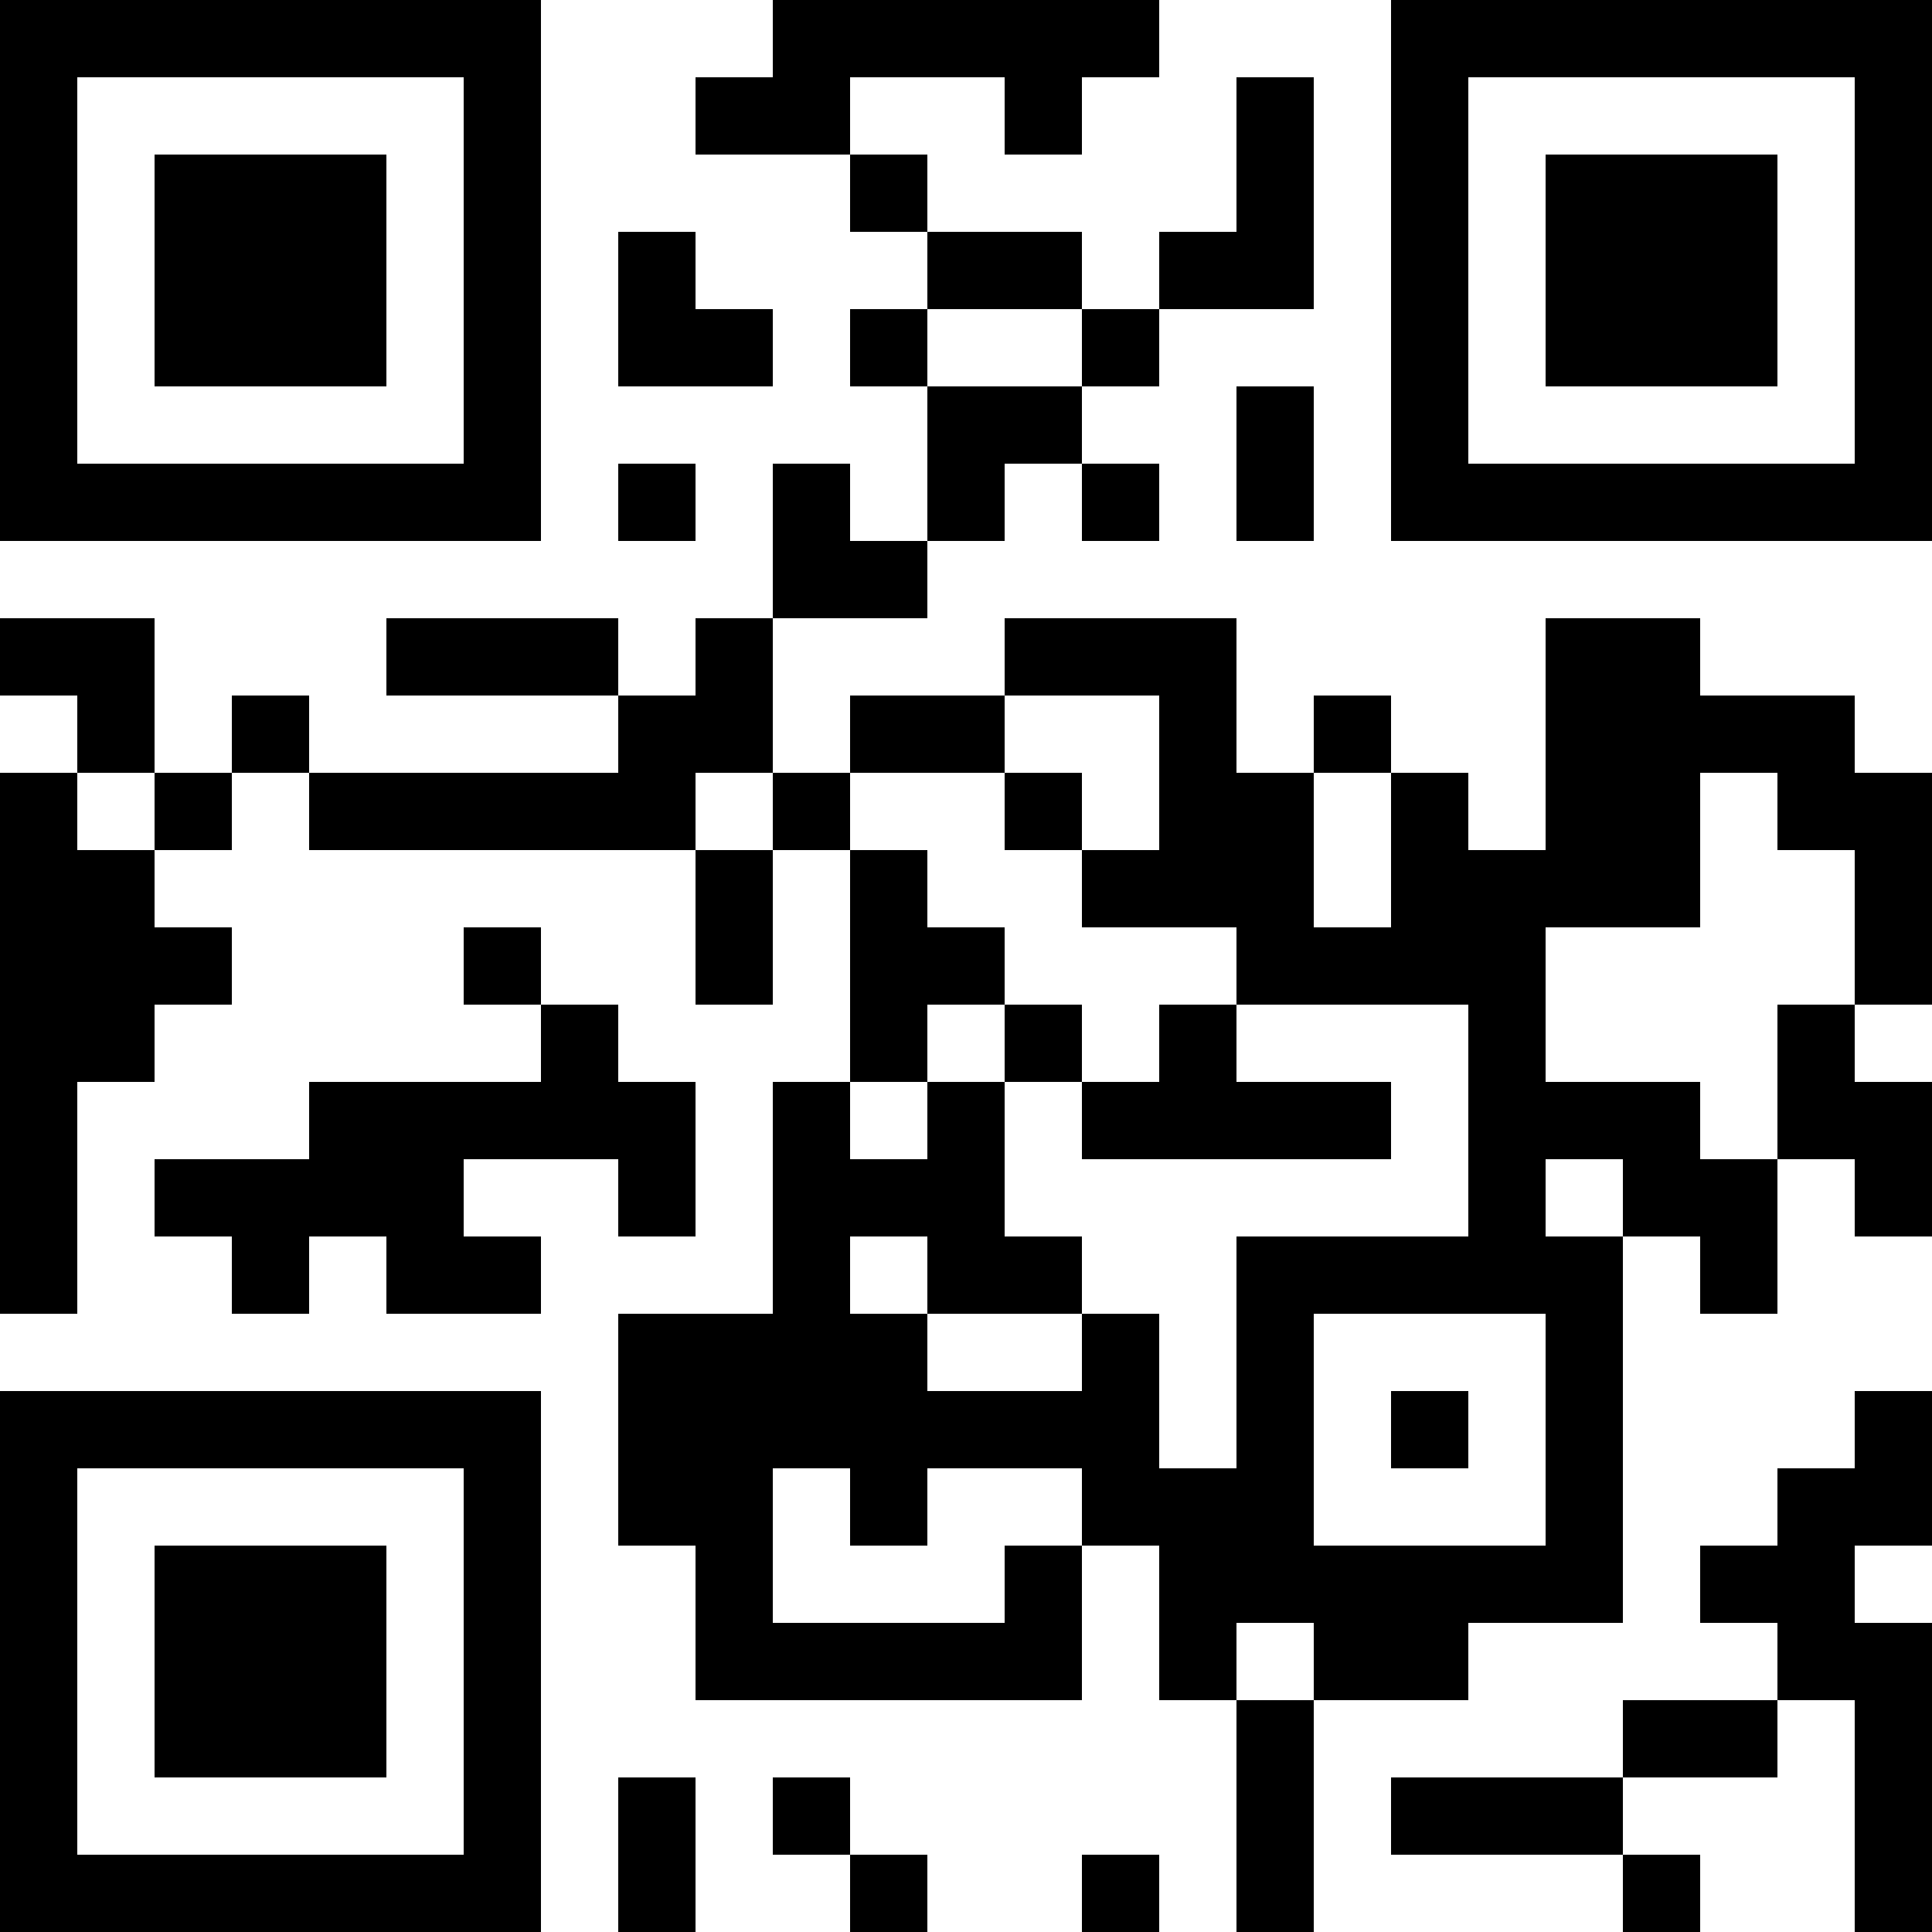 <?xml version="1.0" encoding="UTF-8"?>
<svg xmlns="http://www.w3.org/2000/svg" version="1.1" width="1000" height="1000" viewBox="0 0 1000 1000"><rect x="0" y="0" width="1000" height="1000" fill="#ffffff"/><g transform="scale(40)"><g transform="translate(0,0)"><path fill-rule="evenodd" d="M10 0L10 1L9 1L9 2L11 2L11 3L12 3L12 4L11 4L11 5L12 5L12 7L11 7L11 6L10 6L10 8L9 8L9 9L8 9L8 8L5 8L5 9L8 9L8 10L4 10L4 9L3 9L3 10L2 10L2 8L0 8L0 9L1 9L1 10L0 10L0 17L1 17L1 14L2 14L2 13L3 13L3 12L2 12L2 11L3 11L3 10L4 10L4 11L9 11L9 13L10 13L10 11L11 11L11 14L10 14L10 17L8 17L8 20L9 20L9 22L14 22L14 20L15 20L15 22L16 22L16 25L17 25L17 22L19 22L19 21L21 21L21 16L22 16L22 17L23 17L23 15L24 15L24 16L25 16L25 14L24 14L24 13L25 13L25 10L24 10L24 9L22 9L22 8L20 8L20 11L19 11L19 10L18 10L18 9L17 9L17 10L16 10L16 8L13 8L13 9L11 9L11 10L10 10L10 8L12 8L12 7L13 7L13 6L14 6L14 7L15 7L15 6L14 6L14 5L15 5L15 4L17 4L17 1L16 1L16 3L15 3L15 4L14 4L14 3L12 3L12 2L11 2L11 1L13 1L13 2L14 2L14 1L15 1L15 0ZM8 3L8 5L10 5L10 4L9 4L9 3ZM12 4L12 5L14 5L14 4ZM16 5L16 7L17 7L17 5ZM8 6L8 7L9 7L9 6ZM13 9L13 10L11 10L11 11L12 11L12 12L13 12L13 13L12 13L12 14L11 14L11 15L12 15L12 14L13 14L13 16L14 16L14 17L12 17L12 16L11 16L11 17L12 17L12 18L14 18L14 17L15 17L15 19L16 19L16 16L19 16L19 13L16 13L16 12L14 12L14 11L15 11L15 9ZM1 10L1 11L2 11L2 10ZM9 10L9 11L10 11L10 10ZM13 10L13 11L14 11L14 10ZM17 10L17 12L18 12L18 10ZM22 10L22 12L20 12L20 14L22 14L22 15L23 15L23 13L24 13L24 11L23 11L23 10ZM6 12L6 13L7 13L7 14L4 14L4 15L2 15L2 16L3 16L3 17L4 17L4 16L5 16L5 17L7 17L7 16L6 16L6 15L8 15L8 16L9 16L9 14L8 14L8 13L7 13L7 12ZM13 13L13 14L14 14L14 15L18 15L18 14L16 14L16 13L15 13L15 14L14 14L14 13ZM20 15L20 16L21 16L21 15ZM17 17L17 20L20 20L20 17ZM18 18L18 19L19 19L19 18ZM24 18L24 19L23 19L23 20L22 20L22 21L23 21L23 22L21 22L21 23L18 23L18 24L21 24L21 25L22 25L22 24L21 24L21 23L23 23L23 22L24 22L24 25L25 25L25 21L24 21L24 20L25 20L25 18ZM10 19L10 21L13 21L13 20L14 20L14 19L12 19L12 20L11 20L11 19ZM16 21L16 22L17 22L17 21ZM8 23L8 25L9 25L9 23ZM10 23L10 24L11 24L11 25L12 25L12 24L11 24L11 23ZM14 24L14 25L15 25L15 24ZM0 0L0 7L7 7L7 0ZM1 1L1 6L6 6L6 1ZM2 2L2 5L5 5L5 2ZM18 0L18 7L25 7L25 0ZM19 1L19 6L24 6L24 1ZM20 2L20 5L23 5L23 2ZM0 18L0 25L7 25L7 18ZM1 19L1 24L6 24L6 19ZM2 20L2 23L5 23L5 20Z" fill="#000000"/></g></g></svg>
